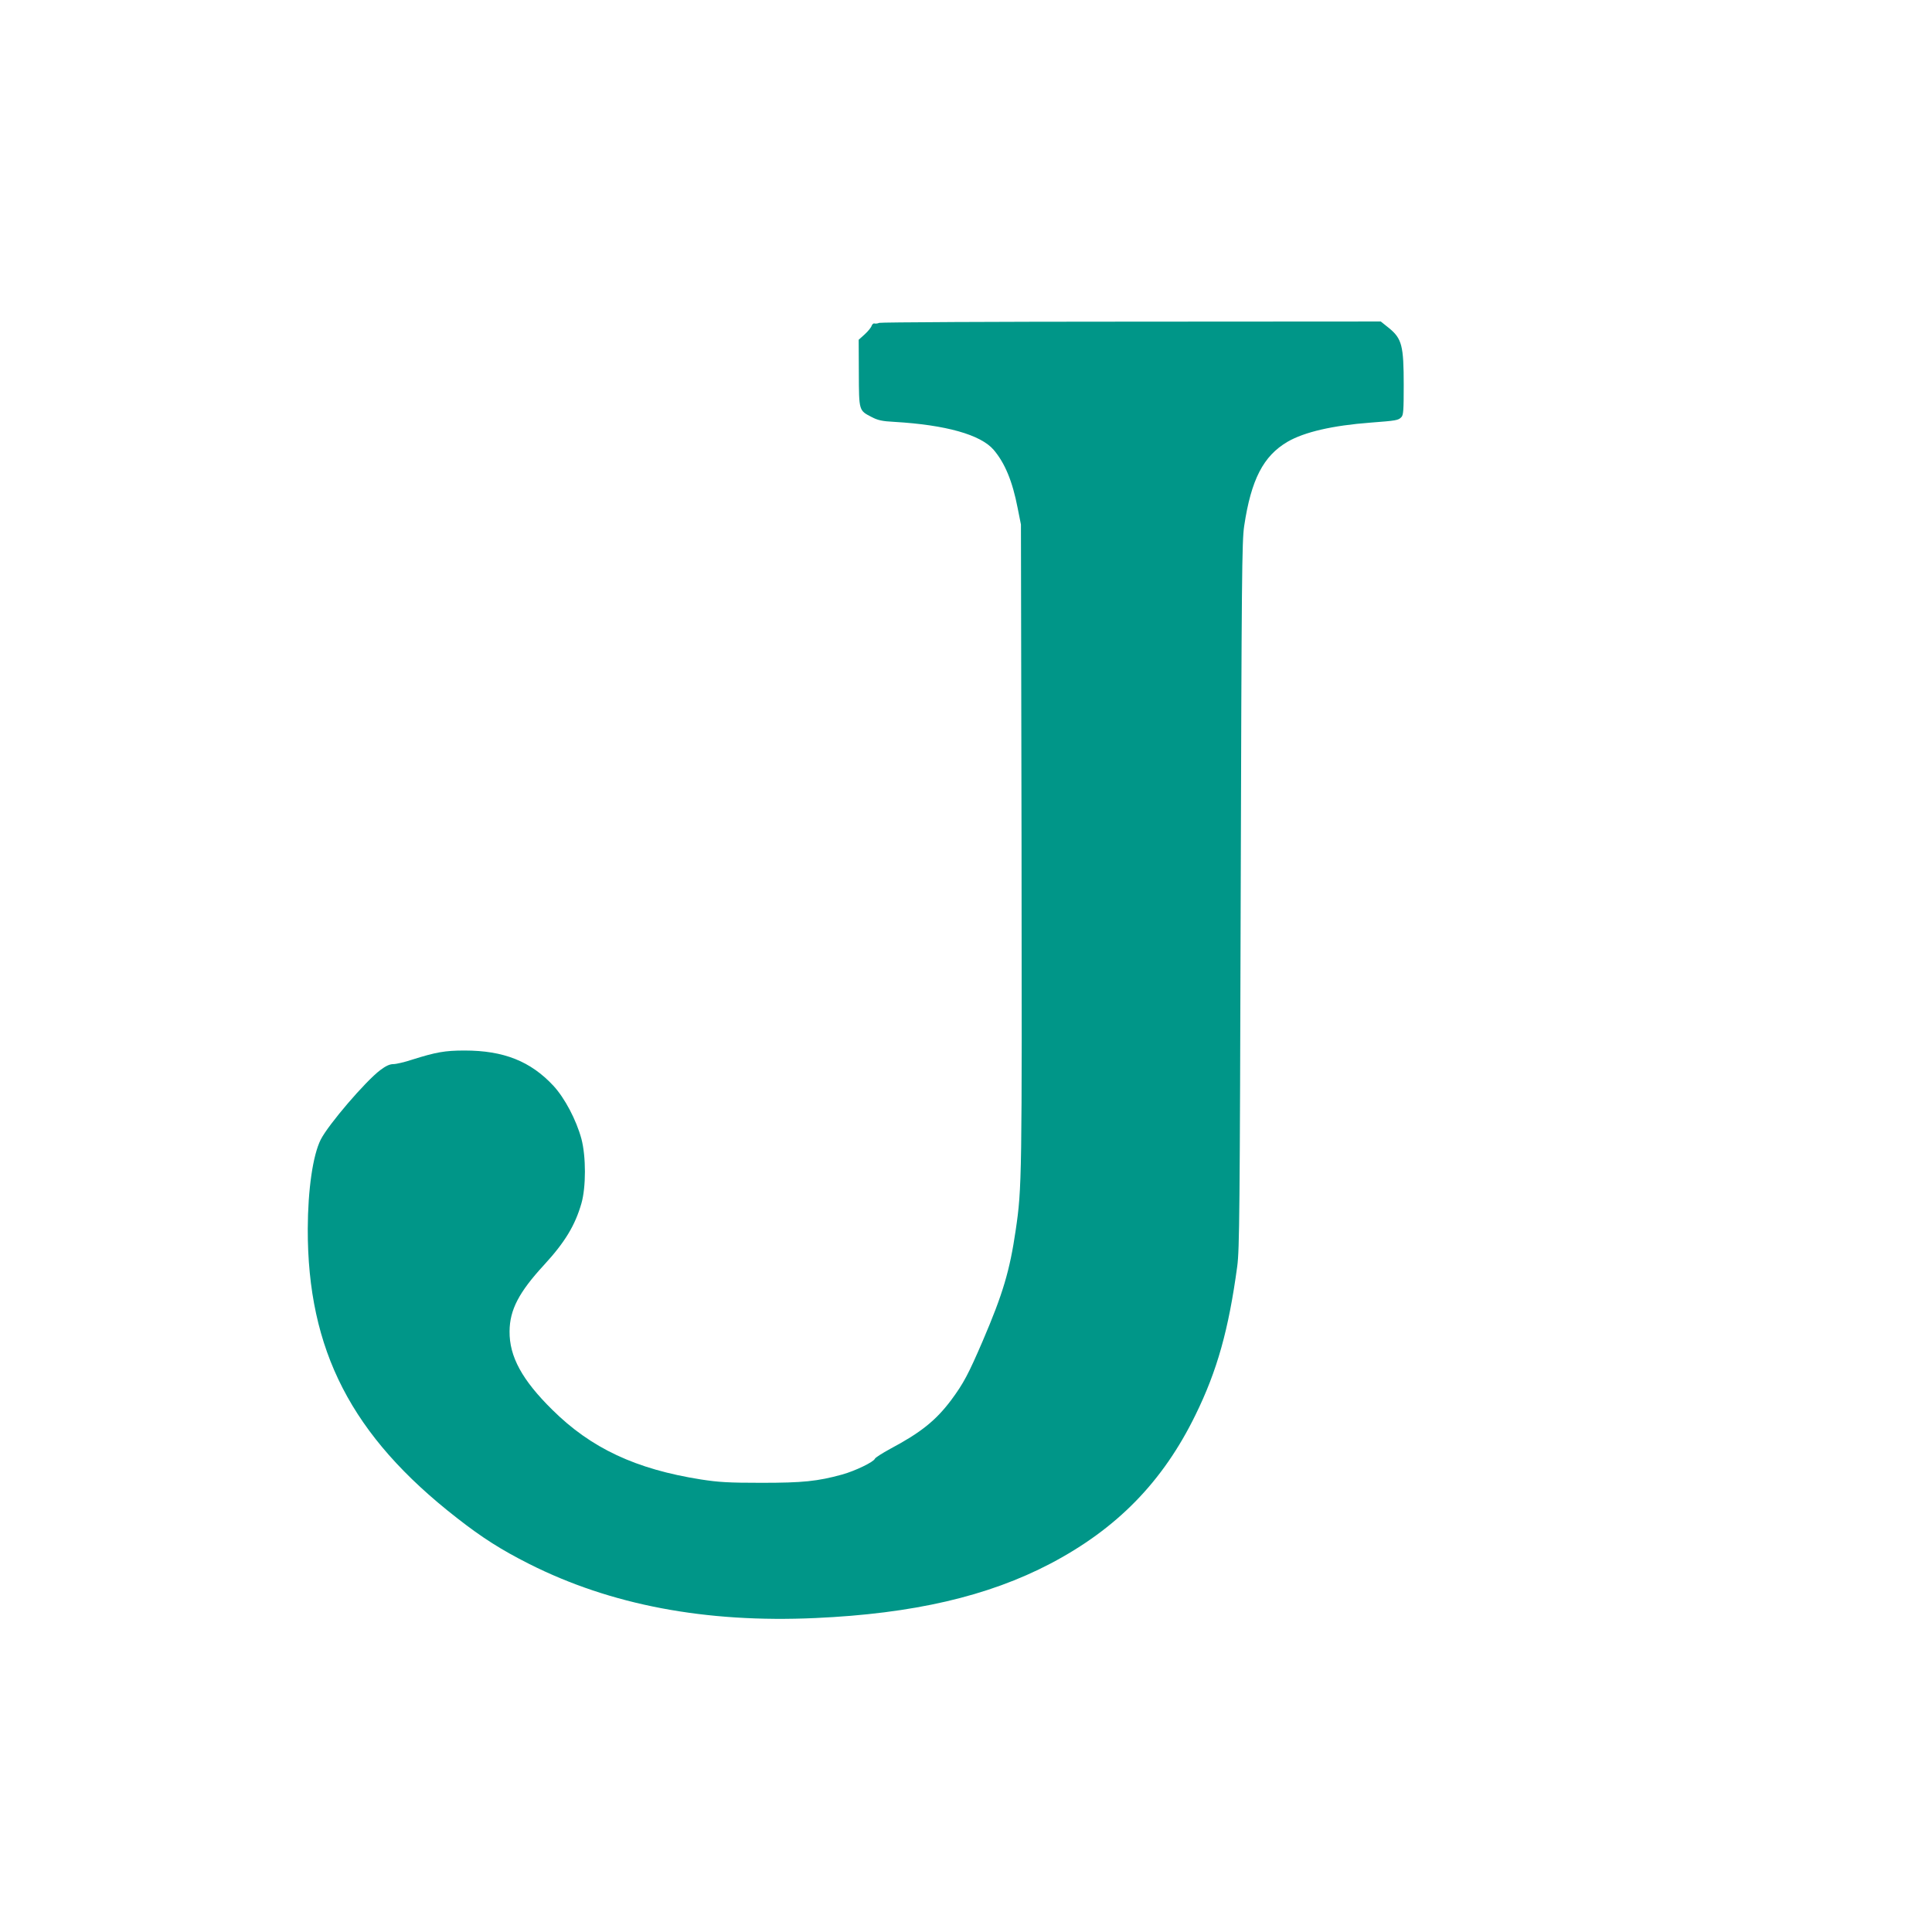 <?xml version="1.0" standalone="no"?>
<!DOCTYPE svg PUBLIC "-//W3C//DTD SVG 20010904//EN"
 "http://www.w3.org/TR/2001/REC-SVG-20010904/DTD/svg10.dtd">
<svg version="1.0" xmlns="http://www.w3.org/2000/svg"
 width="1280pt" height="1280pt" viewBox="0 0 1280 1280"
 preserveAspectRatio="xMidYMid meet">
<g transform="translate(0,1280) scale(0.1,-0.1)"
fill="#009688" stroke="none">
<path d="M5825 10661 c-11 -5 -25 -6 -32 -4 -6 2 -14 -5 -18 -15 -3 -11 -24
-37 -46 -57 l-40 -36 1 -221 c1 -251 0 -247 85 -291 40 -21 69 -28 150 -32
342 -20 572 -85 658 -185 75 -88 125 -209 159 -385 l22 -110 4 -2125 c3 -2211
3 -2268 -39 -2552 -39 -266 -84 -419 -219 -734 -95 -220 -126 -279 -209 -391
-101 -134 -200 -214 -403 -322 -53 -29 -99 -58 -102 -66 -8 -21 -130 -80 -216
-104 -163 -45 -261 -55 -535 -55 -218 0 -283 4 -400 22 -432 68 -729 207 -986
462 -200 197 -285 353 -283 520 1 142 62 259 229 440 137 149 205 261 247 407
31 108 31 311 0 428 -34 125 -110 270 -186 352 -151 162 -329 233 -588 233
-131 0 -190 -11 -346 -60 -51 -17 -107 -30 -126 -30 -24 0 -50 -12 -87 -40
-97 -73 -344 -361 -394 -460 -52 -103 -85 -330 -86 -591 -2 -805 290 -1372
987 -1915 170 -133 295 -212 479 -305 541 -273 1170 -392 1896 -359 649 29
1145 144 1559 361 441 232 744 542 960 984 144 293 220 565 277 985 15 113 17
351 23 2460 6 2106 8 2346 23 2445 46 308 127 464 287 558 112 65 299 108 550
127 170 13 184 15 204 36 14 13 16 47 16 212 0 262 -12 308 -97 378 l-55 44
-1651 -1 c-909 0 -1661 -4 -1672 -8z"/>
</g>
</svg>
